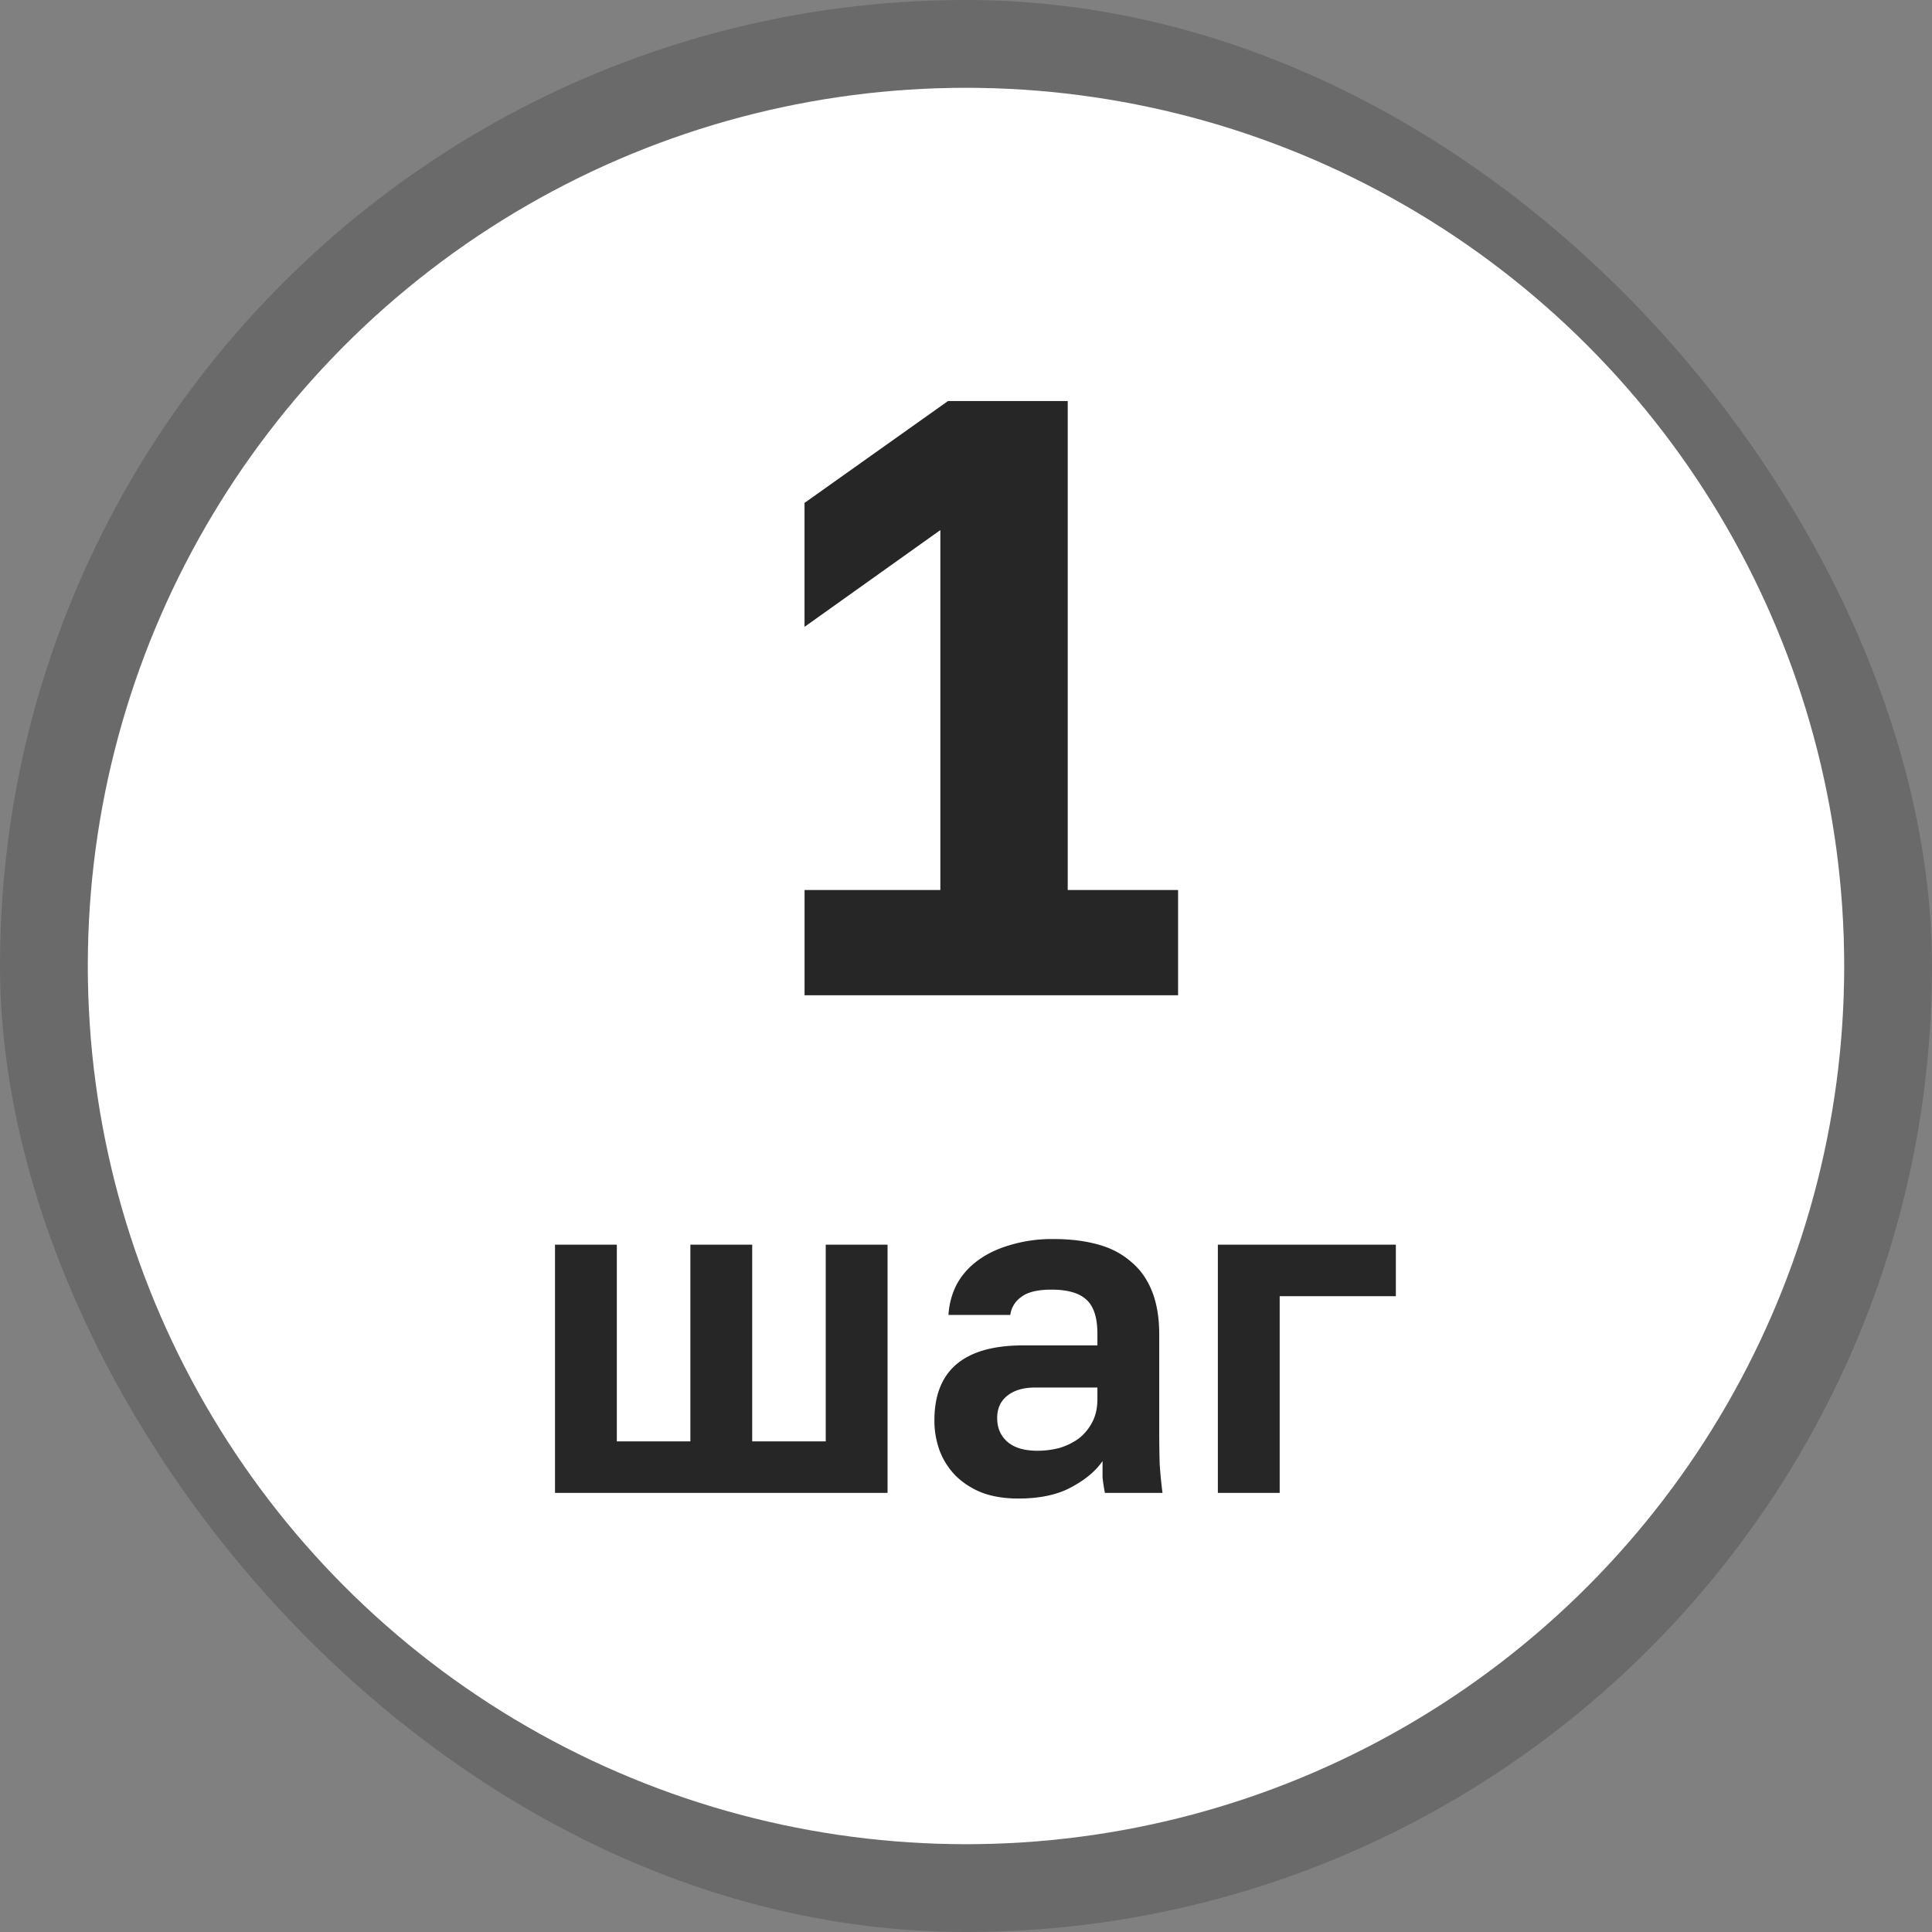 <?xml version="1.0" encoding="UTF-8"?> <svg xmlns="http://www.w3.org/2000/svg" width="66" height="66" fill="none"><rect width="100%" height="100%" fill="#808080" stroke="none"/><rect x="1.5" y="1.5" width="63" height="63" rx="31.5" stroke="#6A6A6A" stroke-width="3"></rect><circle cx="33" cy="33" r="30" fill="#fff"></circle><path d="M27.484 30.404h4.64V18.108l-4.64 3.306V17.18l4.901-3.48h4.09v16.704h3.77V34h-12.76v-3.596ZM18.96 42.52h2.112v6.72h2.512v-6.72h2.112v6.72h2.512v-6.72h2.112V51H18.96v-8.48ZM34.785 51.192c-.458 0-.864-.064-1.216-.192a2.723 2.723 0 0 1-.896-.56 2.501 2.501 0 0 1-.56-.848 2.944 2.944 0 0 1-.192-1.072c0-1.707 1.014-2.56 3.04-2.56h2.528v-.4c0-.555-.128-.944-.384-1.168-.245-.224-.64-.336-1.184-.336-.48 0-.826.085-1.04.256a.881.881 0 0 0-.368.608h-2.112c.022-.363.112-.704.272-1.024.17-.32.406-.592.704-.816.31-.235.683-.416 1.12-.544a4.975 4.975 0 0 1 1.504-.208c.544 0 1.035.058 1.472.176.448.117.827.31 1.136.576.32.256.566.592.736 1.008.17.416.256.917.256 1.504v3.248c0 .448.006.842.016 1.184.022.33.054.656.096.976h-1.968a6.527 6.527 0 0 1-.08-.528v-.56c-.234.341-.592.64-1.072.896-.47.256-1.072.384-1.808.384Zm.656-1.632c.256 0 .507-.032.752-.096.246-.075.464-.181.656-.32.192-.15.347-.336.464-.56.118-.224.176-.486.176-.784v-.4h-2.128c-.405 0-.725.096-.96.288-.224.181-.336.432-.336.752 0 .341.118.613.352.816.235.203.576.304 1.024.304ZM41.604 42.52h6.08v1.76h-3.968V51h-2.112v-8.48Z" fill="#262626"></path></svg> 